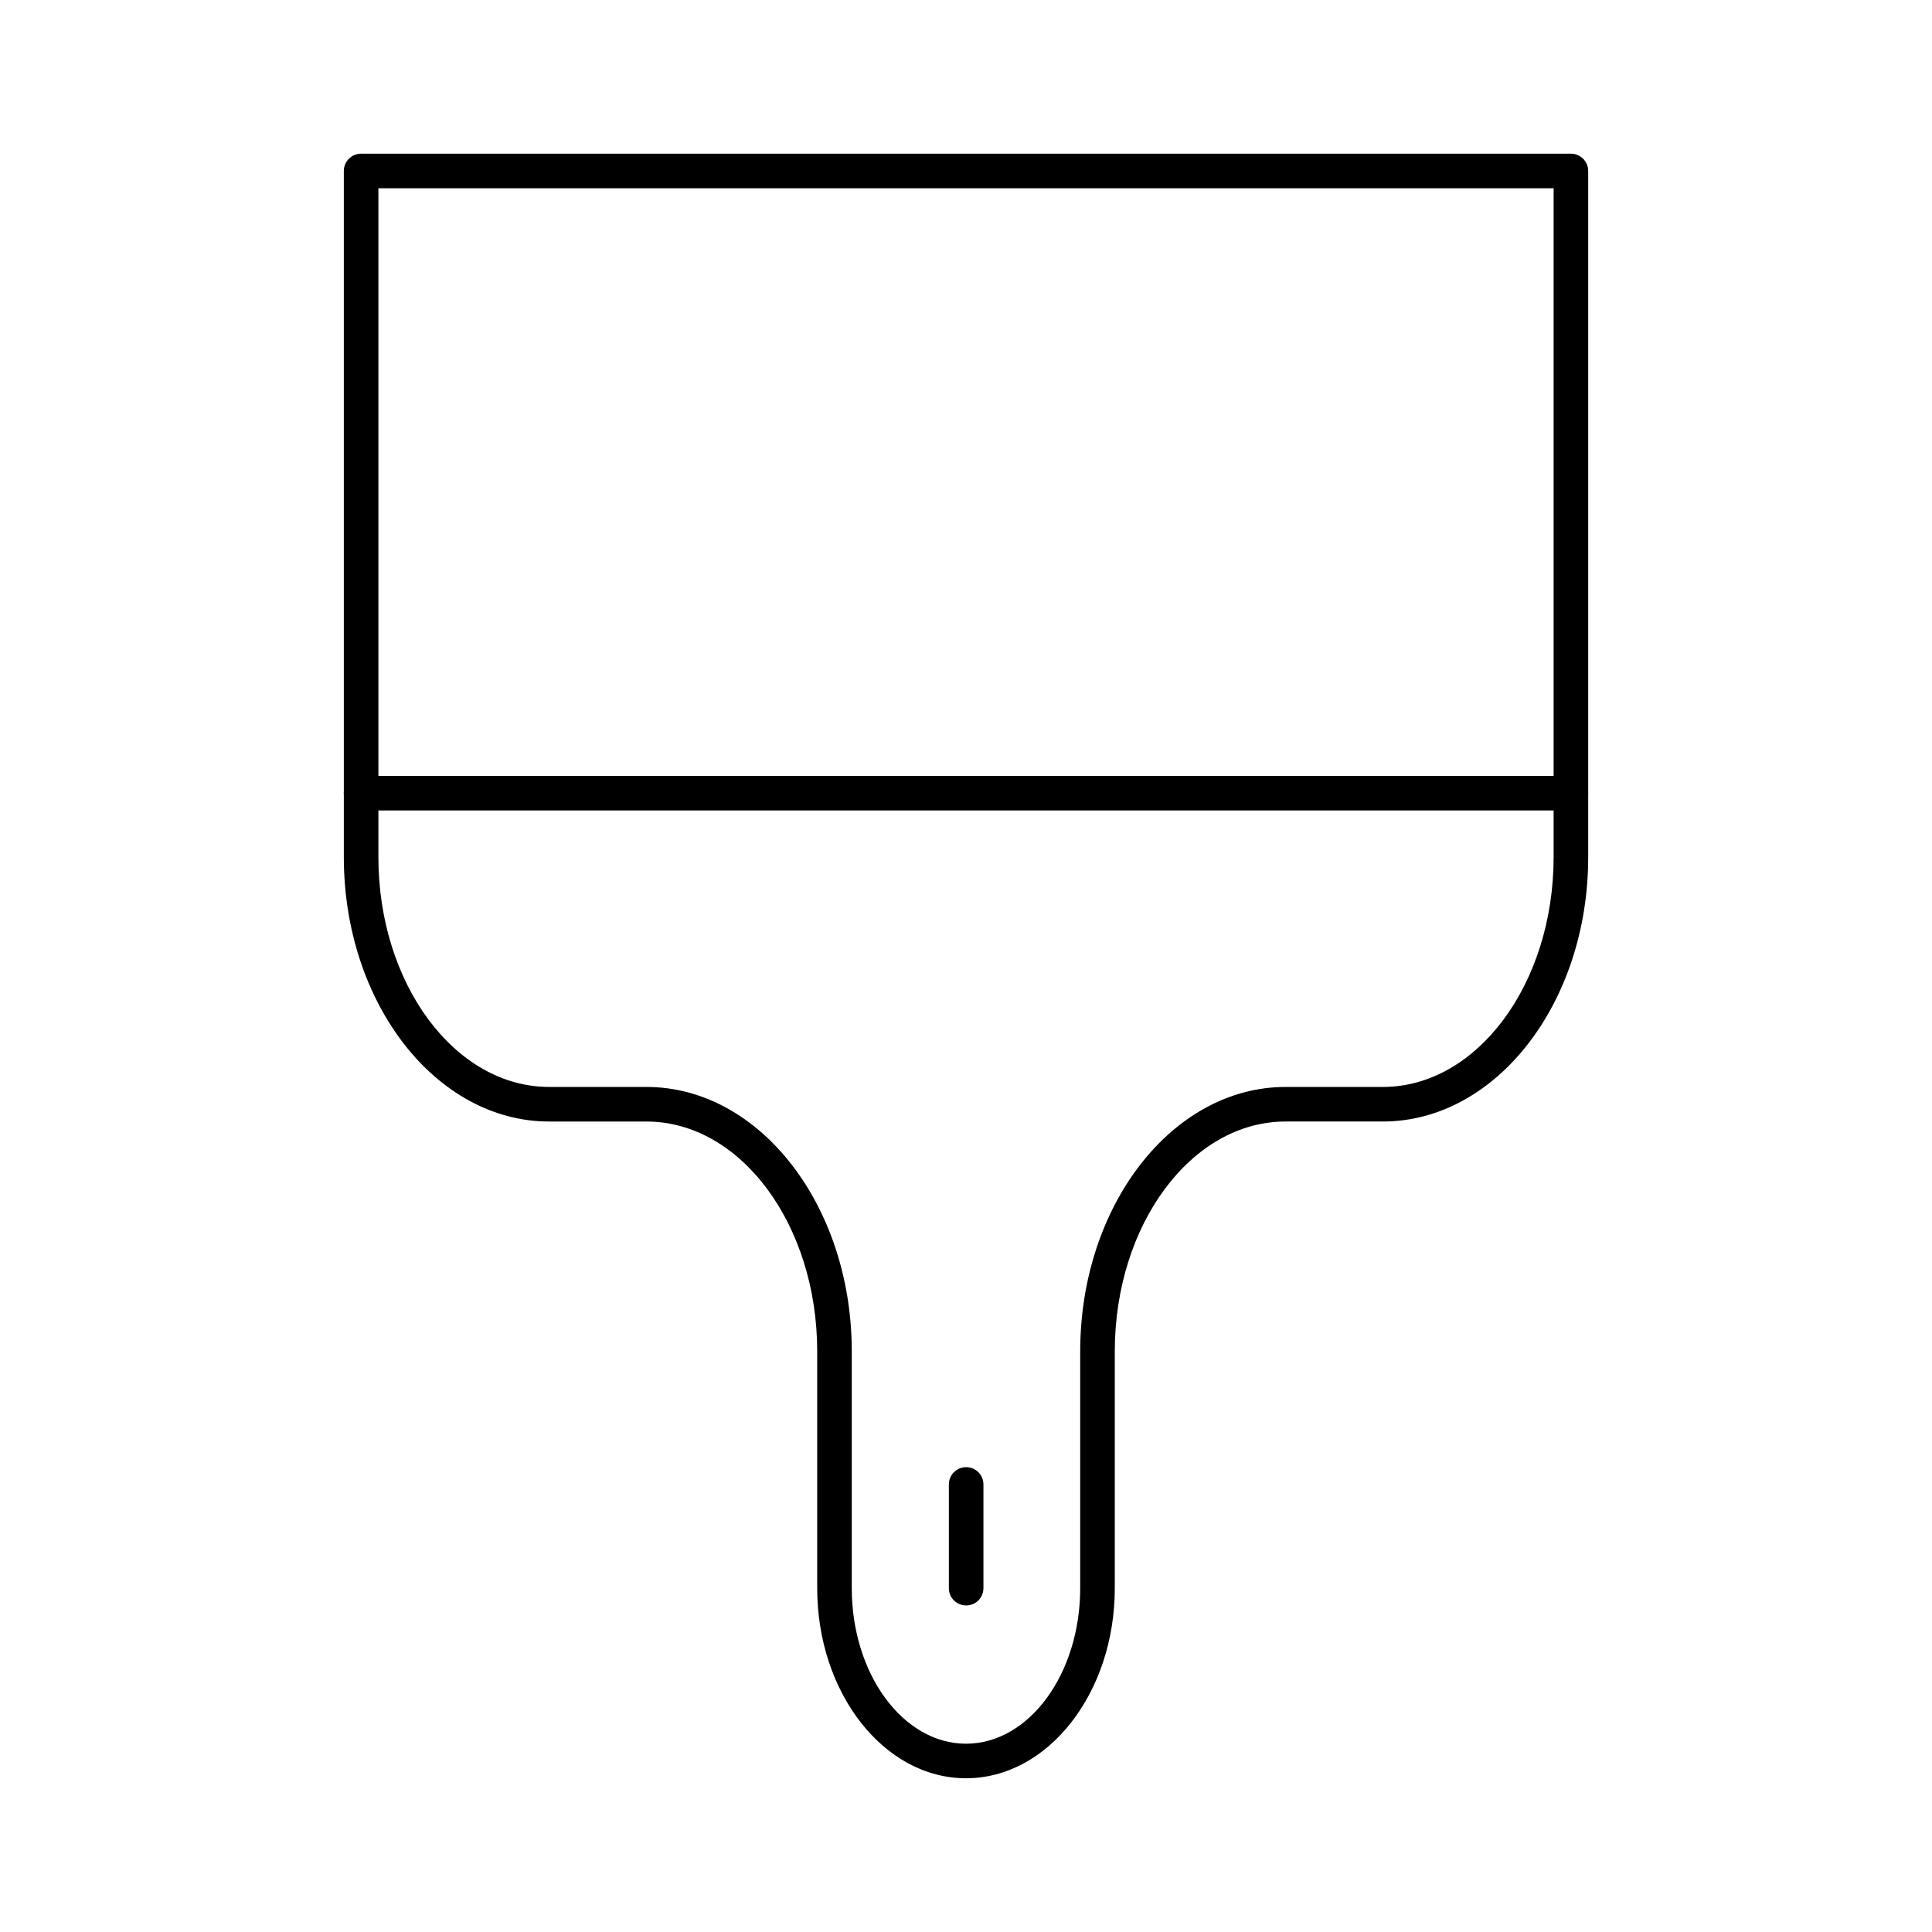 <?xml version="1.0" encoding="UTF-8"?>
<!-- Uploaded to: ICON Repo, www.iconrepo.com, Generator: ICON Repo Mixer Tools -->
<svg fill="#000000" width="800px" height="800px" version="1.1" viewBox="144 144 512 512" xmlns="http://www.w3.org/2000/svg">
 <g>
  <path d="m400 615.26c-21.742 0-39.434-22.602-39.434-50.383v-62.75c0-33.586-20.297-60.91-45.25-60.91h-25.789c-30.004 0-54.41-31.434-54.41-70.074v-181.83c0-2.535 2.047-4.582 4.578-4.582h320.61c2.531 0 4.582 2.047 4.582 4.582v181.83c0 38.637-24.414 70.07-54.418 70.07h-25.785c-24.953 0-45.254 27.324-45.254 60.914v62.75c0 27.777-17.684 50.379-39.426 50.379zm-155.72-421.37v177.25c0 33.59 20.297 60.914 45.25 60.914h25.789c30.004 0 54.41 31.434 54.41 70.074v62.75c0 22.73 13.578 41.223 30.273 41.223 16.688 0 30.266-18.492 30.266-41.223v-62.75c0-38.641 24.414-70.074 54.414-70.074h25.785c24.953 0 45.258-27.324 45.258-60.914v-177.25z"/>
  <path d="m560.3 358.78h-320.61c-2.531 0-4.582-2.047-4.582-4.582 0.004-2.527 2.051-4.578 4.582-4.578h320.61c2.531 0 4.582 2.047 4.582 4.582 0 2.531-2.051 4.578-4.582 4.578z"/>
  <path d="m400.04 569.46c-2.531 0-4.582-2.047-4.582-4.582v-27.48c0-2.531 2.047-4.582 4.582-4.582 2.531 0 4.582 2.047 4.582 4.582v27.48c-0.004 2.535-2.051 4.582-4.582 4.582z"/>
 </g>
</svg>